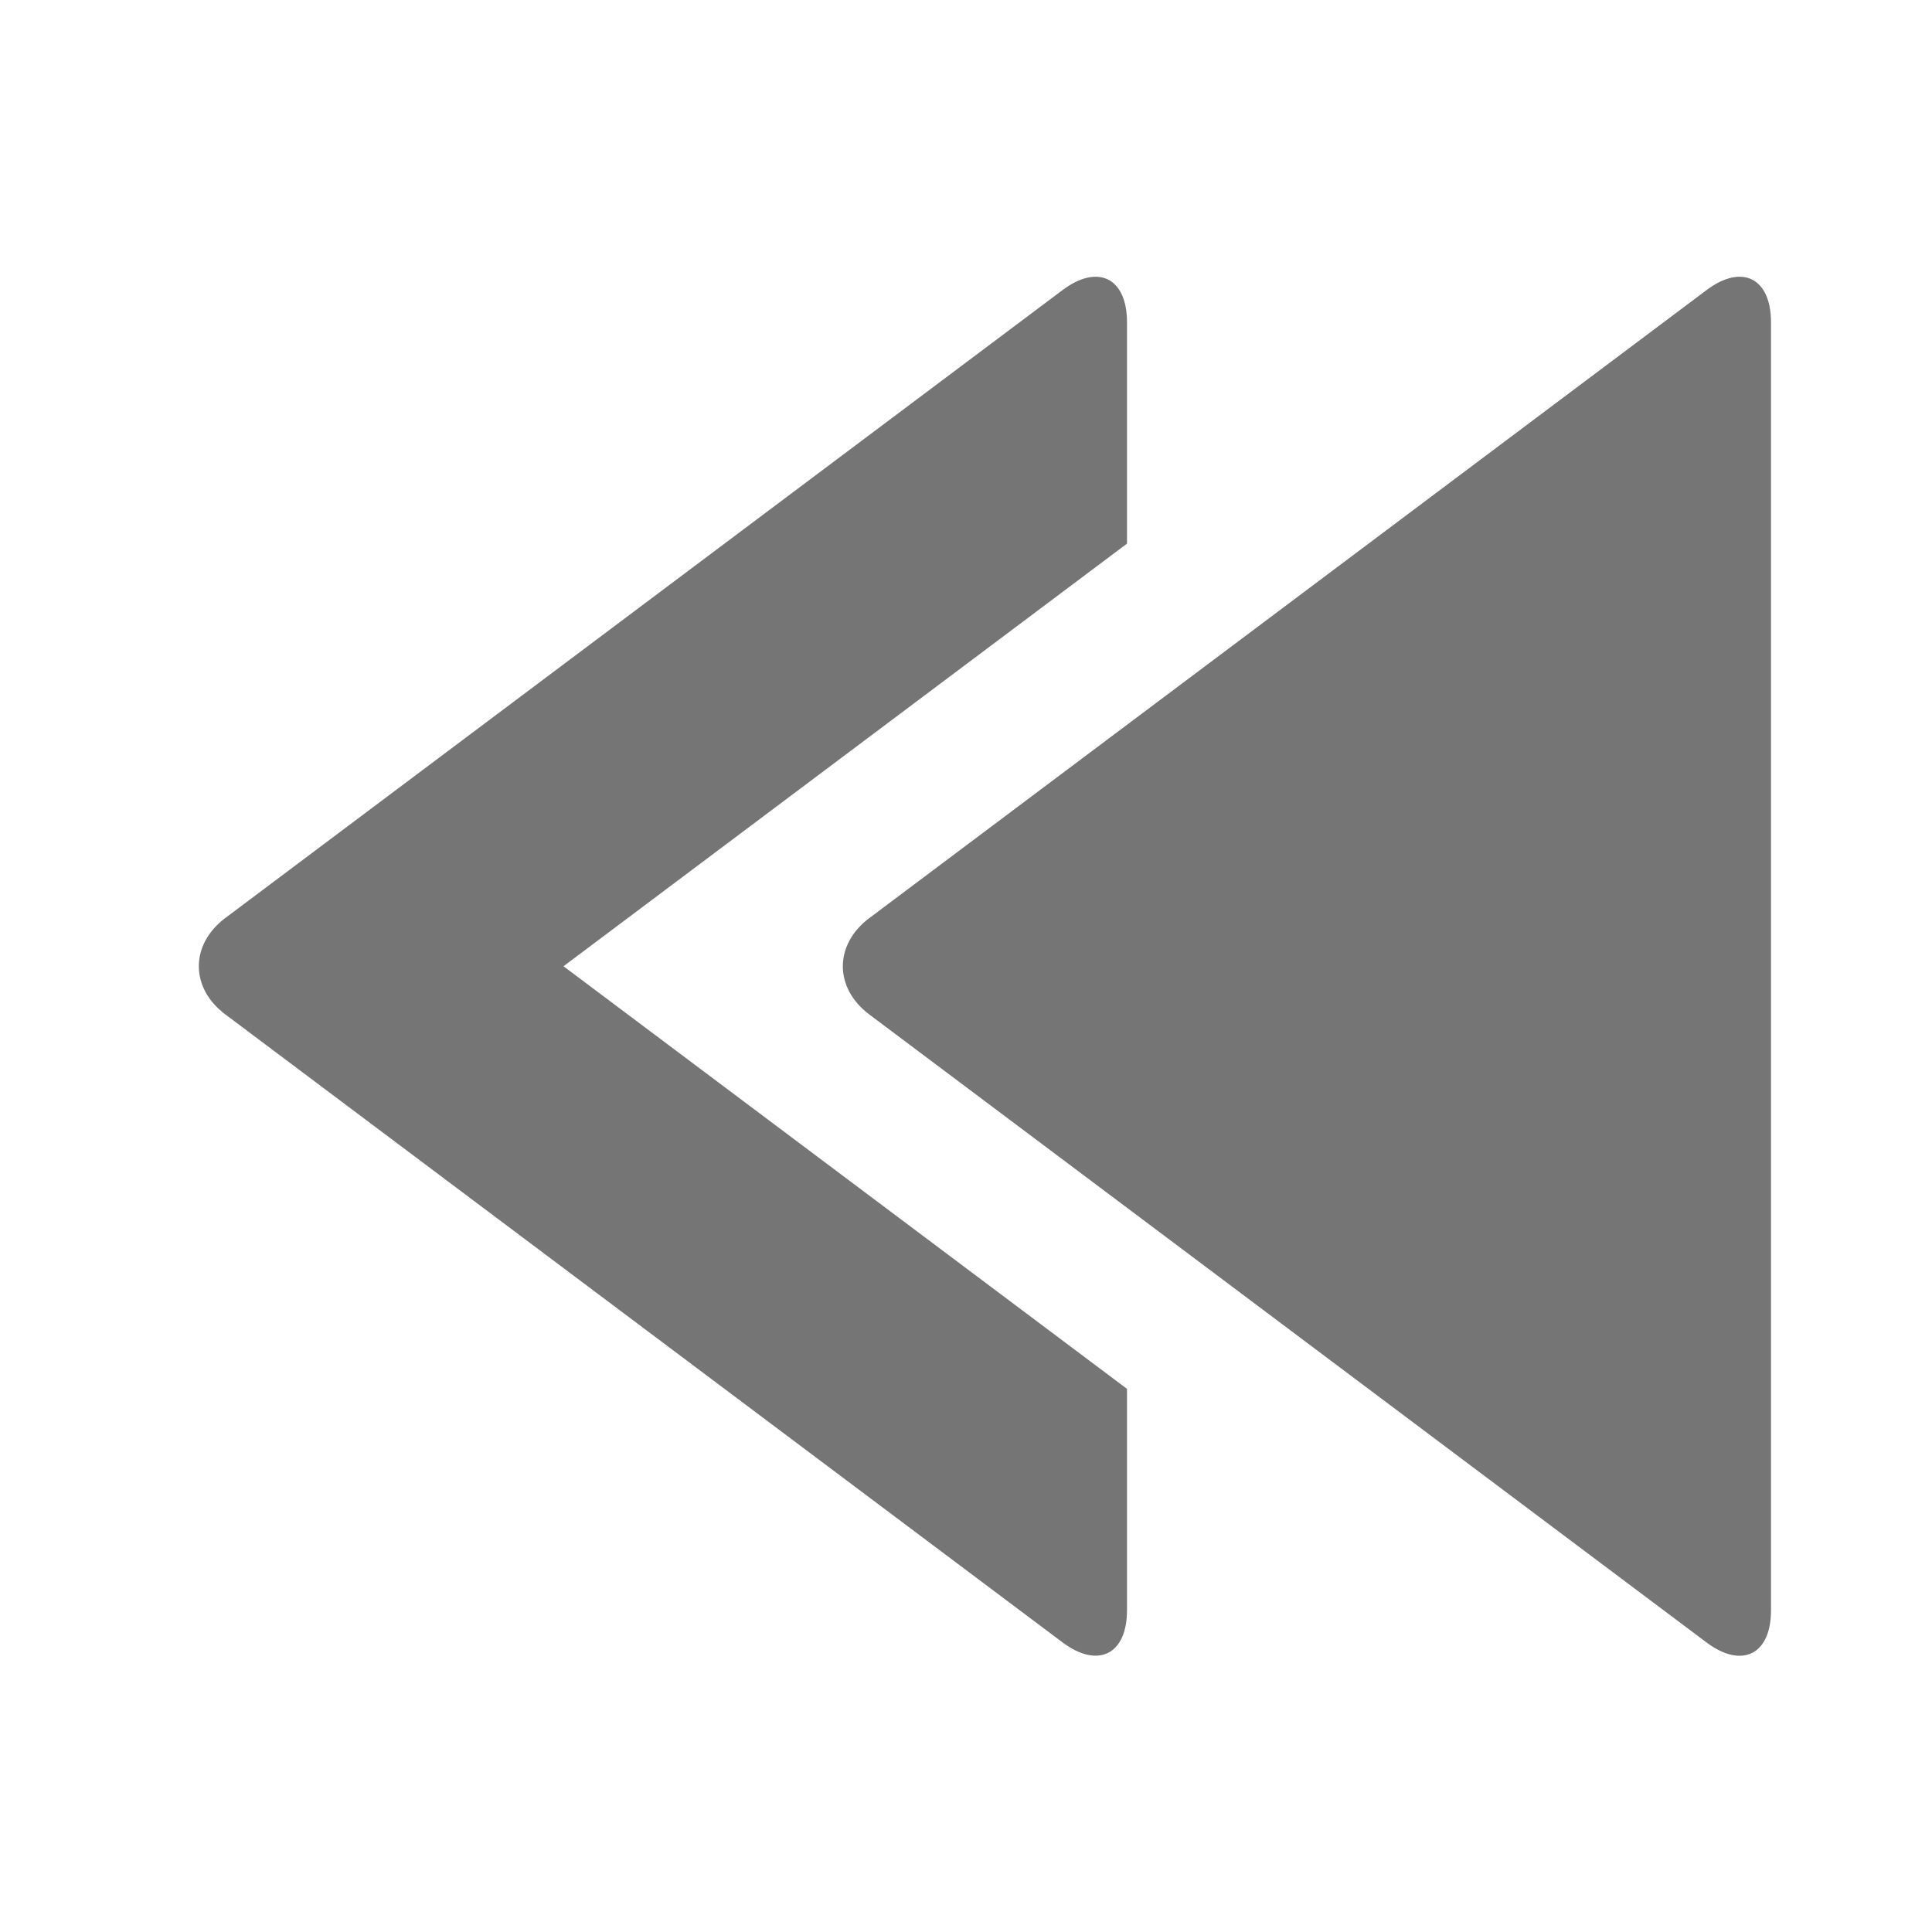 <?xml version="1.0" encoding="utf-8"?>
<!-- Generator: Adobe Illustrator 16.0.0, SVG Export Plug-In . SVG Version: 6.00 Build 0)  -->
<!DOCTYPE svg PUBLIC "-//W3C//DTD SVG 1.1//EN" "http://www.w3.org/Graphics/SVG/1.1/DTD/svg11.dtd">
<svg version="1.1" xmlns="http://www.w3.org/2000/svg" xmlns:xlink="http://www.w3.org/1999/xlink" x="0px" y="0px" width="24px"
	 height="24px" viewBox="0 0 24 24" enable-background="new 0 0 24 24" xml:space="preserve">
<g id="Frames-24px">
	<rect fill="none" width="24" height="24"/>
</g>
<g id="Solid">
	<g>
		<path fill="#757575" d="M14,6.753v-2.75c0-0.55-0.36-0.73-0.8-0.4L2.8,11.403c-0.44,0.329-0.44,0.87,0,1.199l10.4,7.801
			c0.44,0.329,0.8,0.149,0.8-0.4v-2.75l-7-5.25L14,6.753z"/>
		<path fill="#757575" d="M21.2,3.603l-10.4,7.801c-0.44,0.329-0.44,0.87,0,1.199l10.4,7.801c0.44,0.329,0.8,0.149,0.8-0.4v-16
			C22,3.453,21.64,3.273,21.2,3.603z"/>
	</g>
</g>
</svg>
